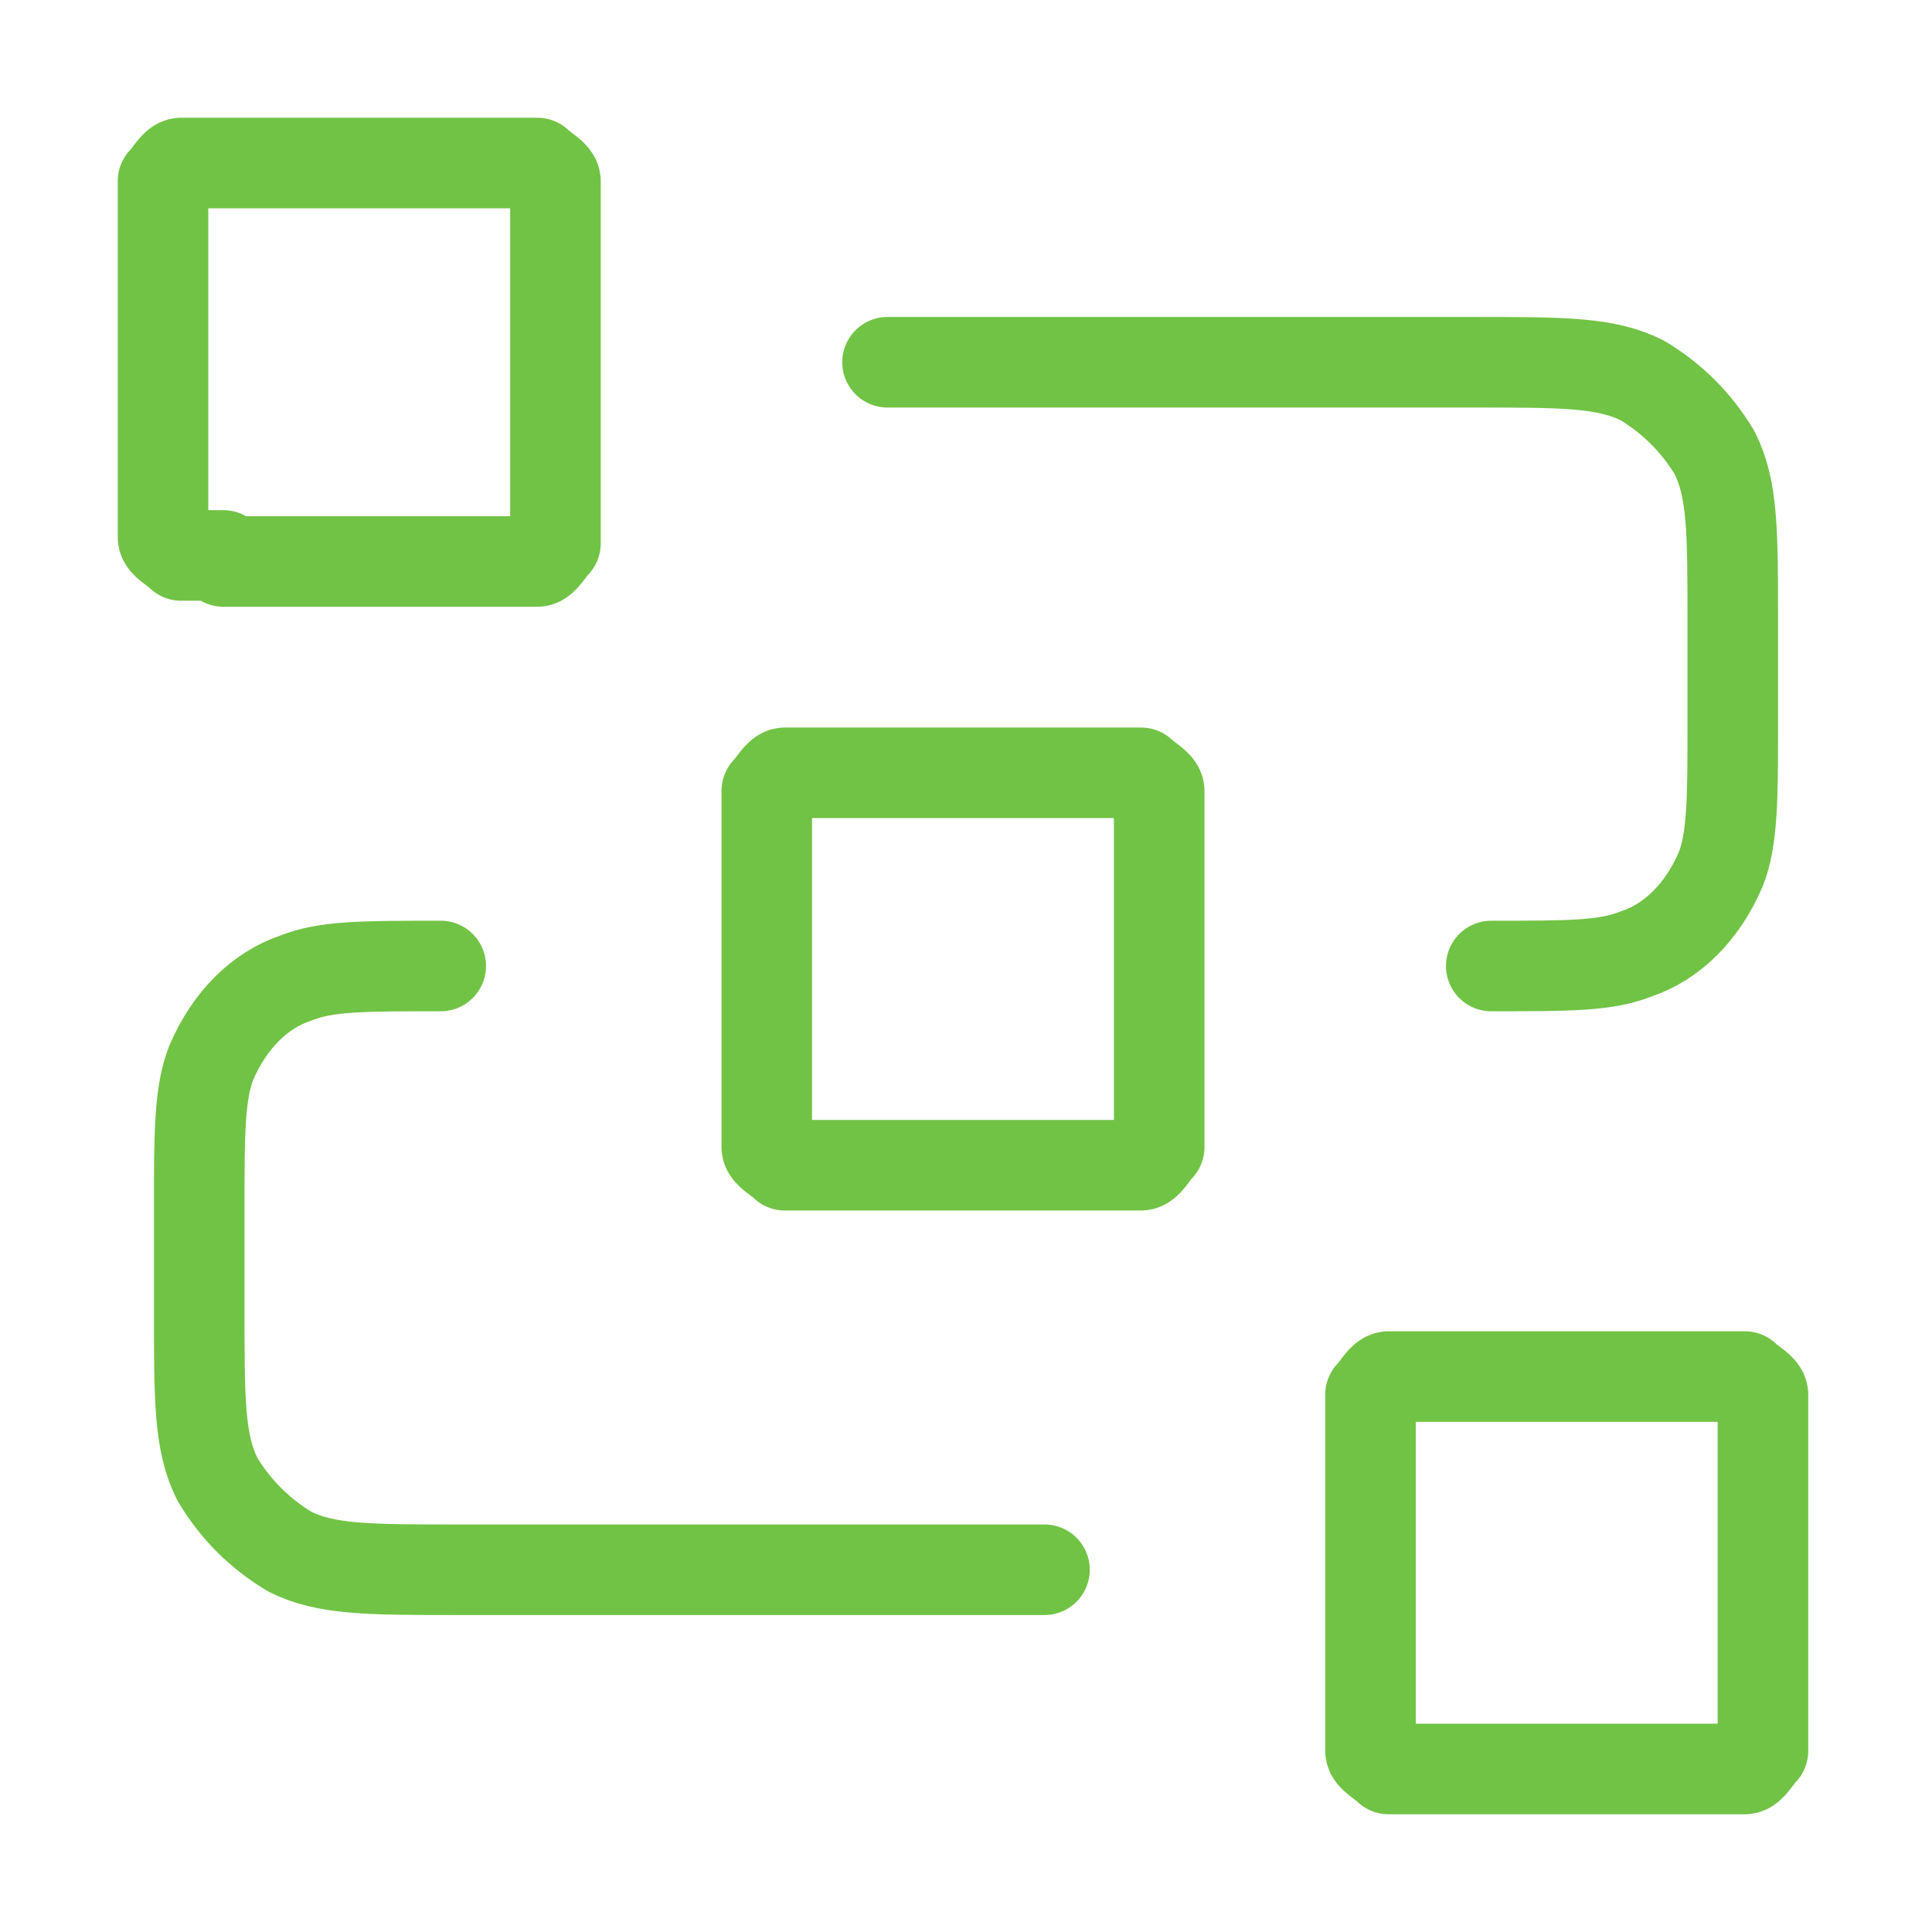 <?xml version="1.0" encoding="UTF-8"?>
<svg xmlns="http://www.w3.org/2000/svg" version="1.1" viewBox="0 0 32 32">
  <defs>
    <style>
      .cls-1 {
        fill: none;
        stroke: #71c345;
        stroke-linecap: round;
        stroke-linejoin: round;
        stroke-width: 1.5px;
      }
    </style>
  </defs>
  <!-- Generator: Adobe Illustrator 28.6.0, SVG Export Plug-In . SVG Version: 1.2.0 Build 709)  -->
  <g>
    <g id="Layer_1">
      <path class="cls-1" d="M14.7,6h9.7c1.5,0,2.2,0,2.8.3.5.3.9.7,1.2,1.2.3.6.3,1.3.3,2.8v1.7c0,1.2,0,1.9-.2,2.4-.3.7-.8,1.2-1.4,1.4-.5.2-1.1.2-2.4.2M17.3,26H7.6c-1.5,0-2.2,0-2.8-.3-.5-.3-.9-.7-1.2-1.2-.3-.6-.3-1.3-.3-2.8v-1.7c0-1.2,0-1.9.2-2.4.3-.7.8-1.2,1.4-1.4.5-.2,1.1-.2,2.4-.2M13.7,19.3h4.5c.4,0,.6,0,.7,0,.1,0,.2-.2.3-.3,0-.1,0-.3,0-.7v-4.5c0-.4,0-.6,0-.7,0-.1-.2-.2-.3-.3-.1,0-.3,0-.7,0h-4.5c-.4,0-.6,0-.7,0-.1,0-.2.2-.3.3,0,.1,0,.3,0,.7v4.5c0,.4,0,.6,0,.7,0,.1.2.2.3.3.1,0,.3,0,.7,0ZM23.7,29.3h4.5c.4,0,.6,0,.7,0,.1,0,.2-.2.3-.3,0-.1,0-.3,0-.7v-4.5c0-.4,0-.6,0-.7,0-.1-.2-.2-.3-.3-.1,0-.3,0-.7,0h-4.5c-.4,0-.6,0-.7,0-.1,0-.2.2-.3.3,0,.1,0,.3,0,.7v4.5c0,.4,0,.6,0,.7,0,.1.2.2.3.3.1,0,.3,0,.7,0ZM3.7,9.3h4.5c.4,0,.6,0,.7,0,.1,0,.2-.2.3-.3,0-.1,0-.3,0-.7V3.7c0-.4,0-.6,0-.7,0-.1-.2-.2-.3-.3-.1,0-.3,0-.7,0H3.7c-.4,0-.6,0-.7,0-.1,0-.2.2-.3.3,0,.1,0,.3,0,.7v4.5c0,.4,0,.6,0,.7,0,.1.2.2.3.3.1,0,.3,0,.7,0Z"/>
    </g>
  </g>
</svg>
